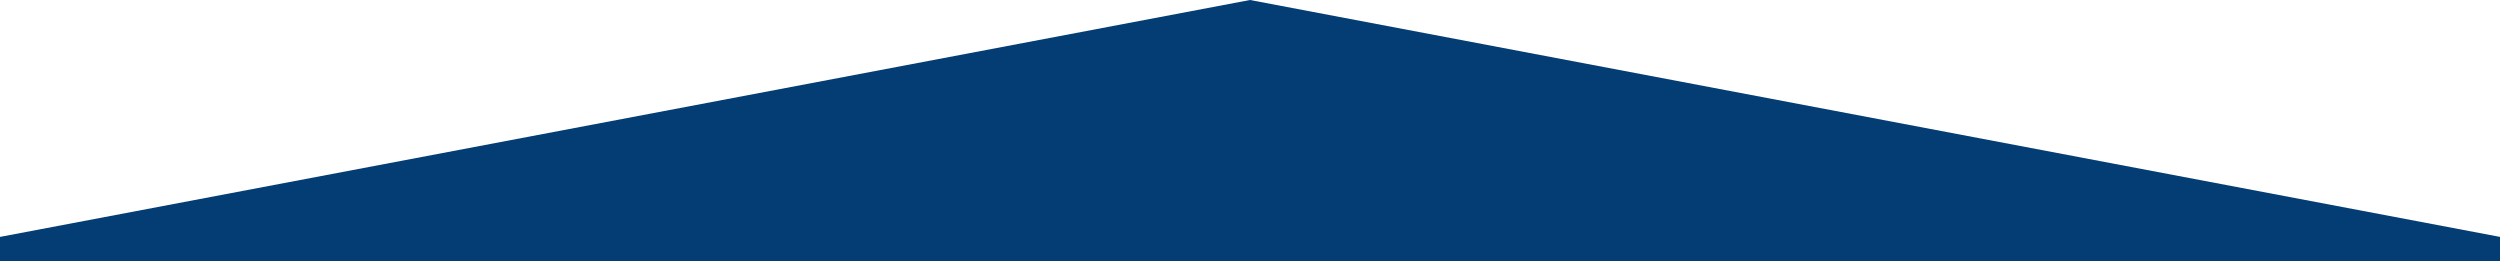 <svg xmlns="http://www.w3.org/2000/svg" viewBox="0 0 771 80.5"><defs><style>.cls-1{fill:#033d73;}</style></defs><title>blue up</title><g id="Layer_2" data-name="Layer 2"><g id="Layer_1-2" data-name="Layer 1"><polygon class="cls-1" points="385.5 0 771 73.06 771 80.5 0 80.5 0 73.06 385.5 0"/></g></g></svg>